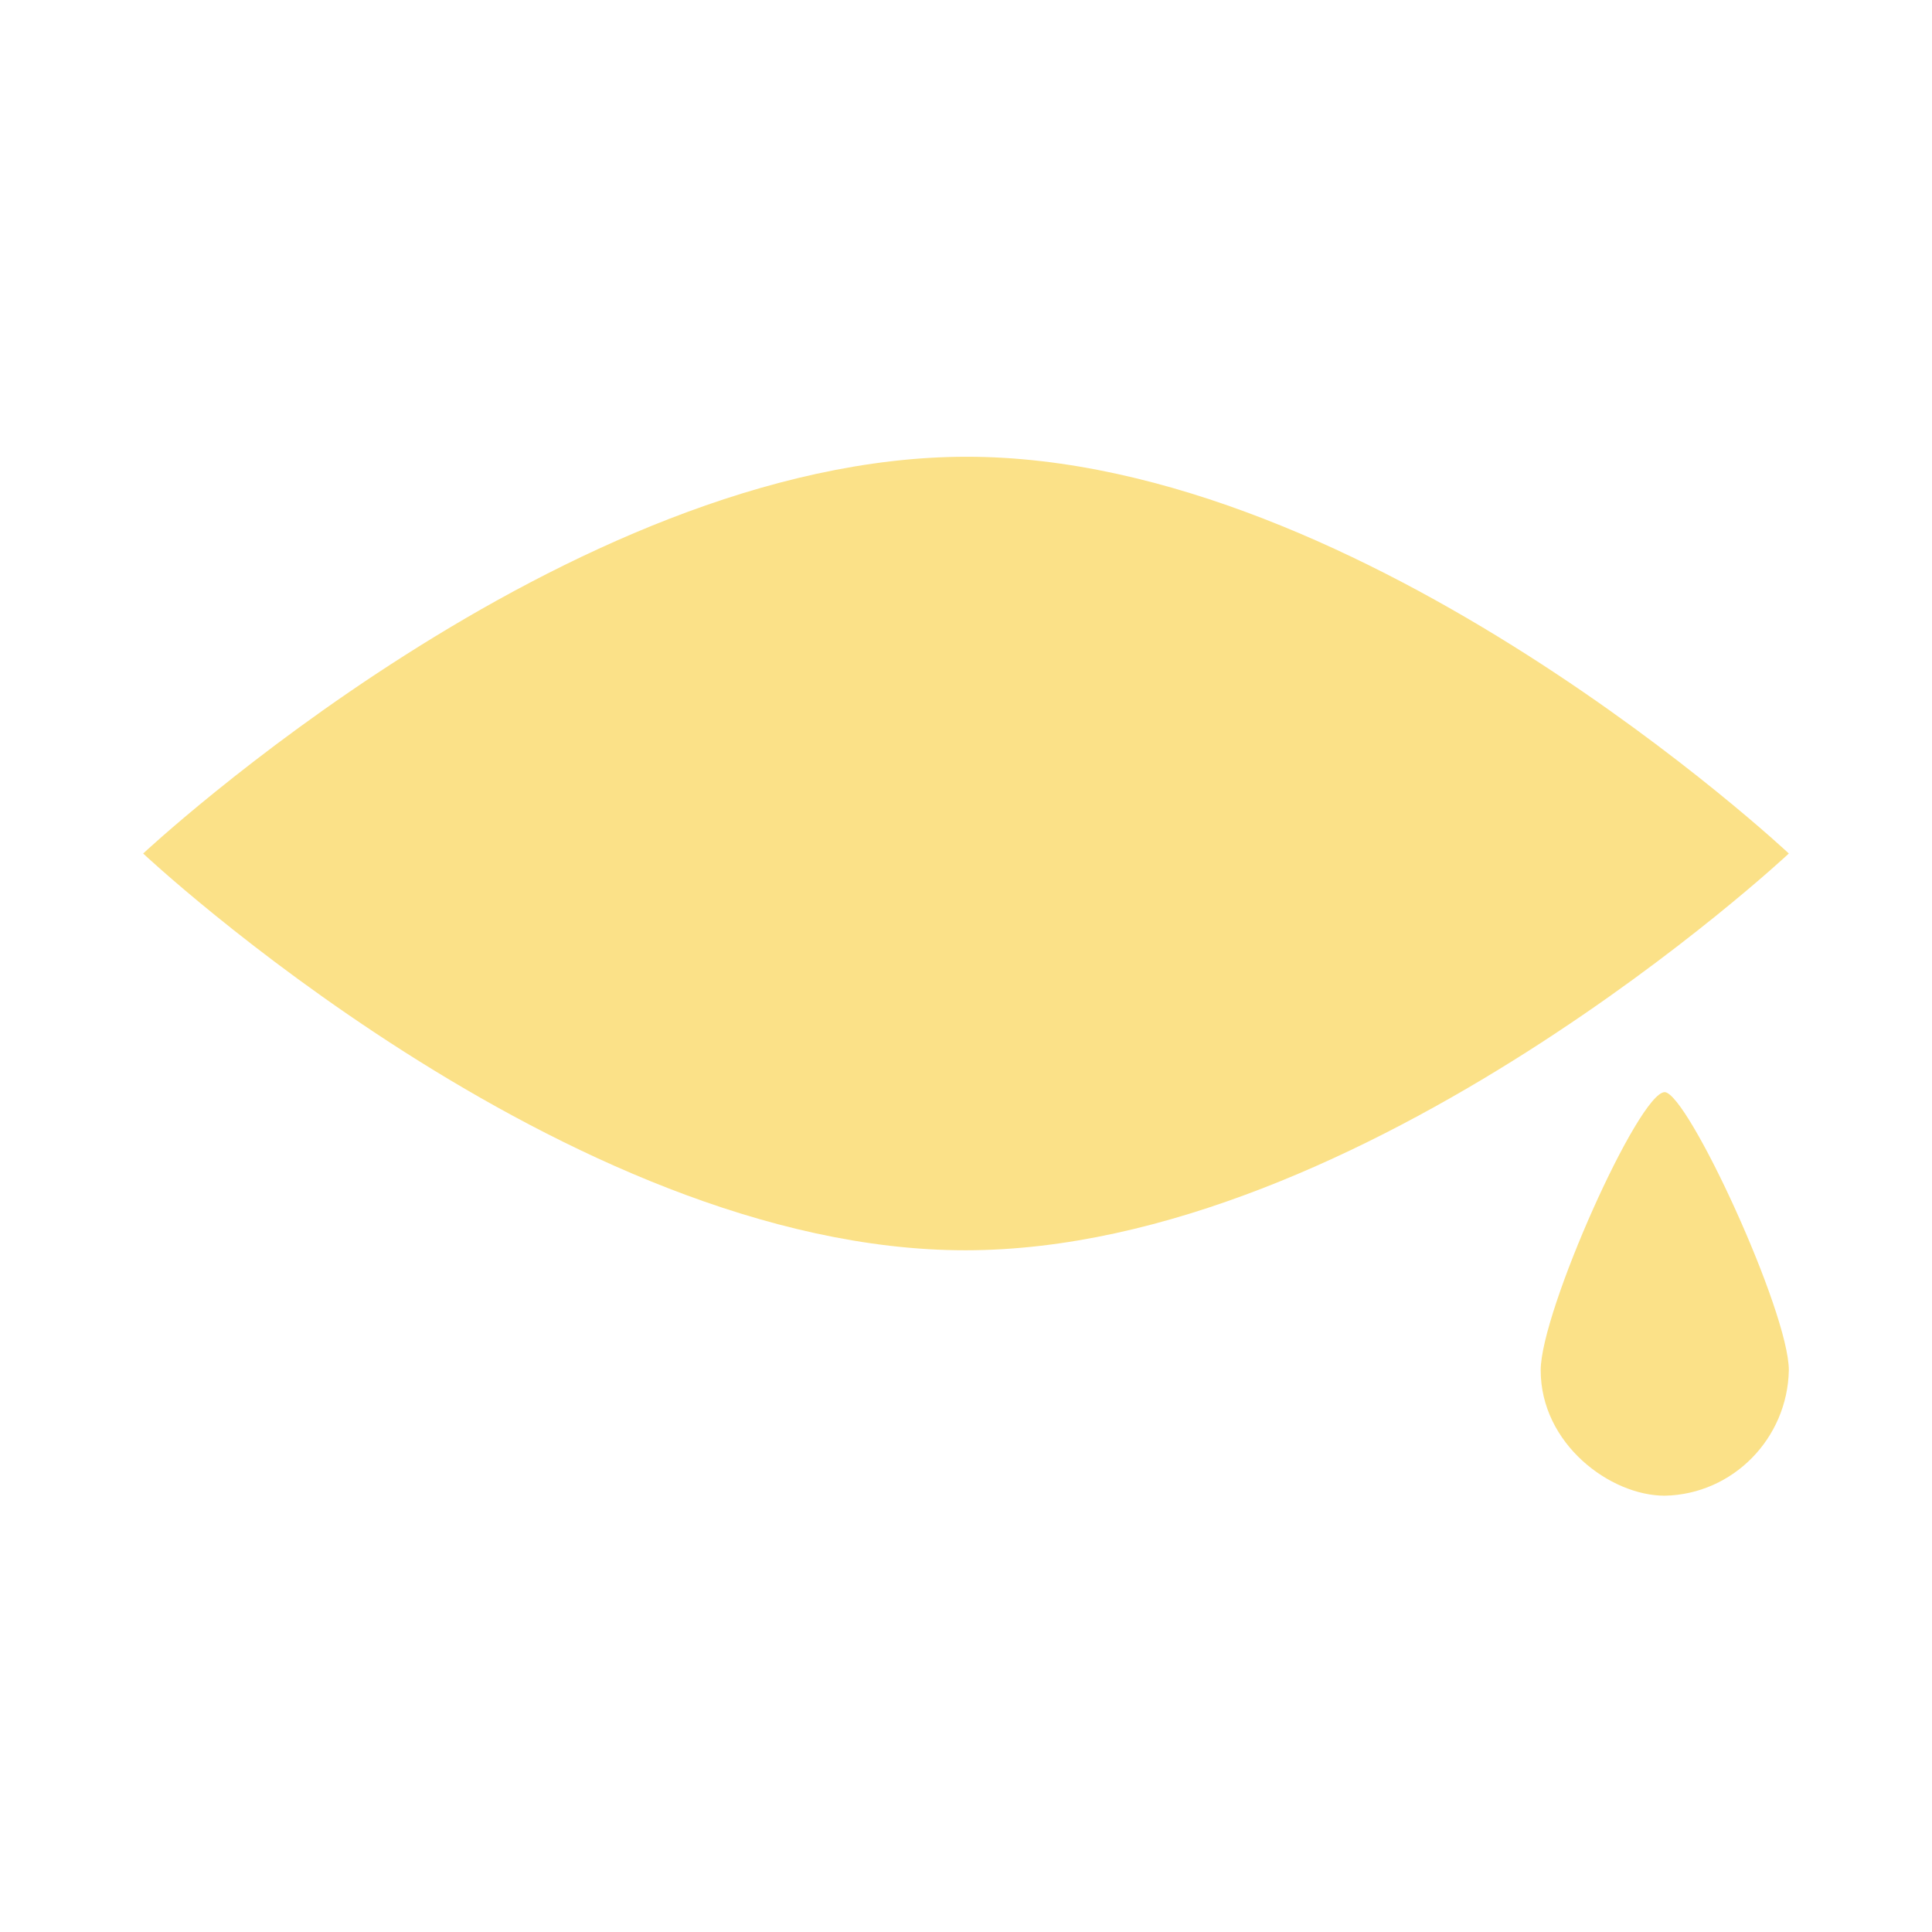 <?xml version="1.0" encoding="utf-8"?>
<!-- Generator: Adobe Illustrator 25.2.0, SVG Export Plug-In . SVG Version: 6.00 Build 0)  -->
<svg version="1.1" id="圖層_1" xmlns="http://www.w3.org/2000/svg" xmlns:xlink="http://www.w3.org/1999/xlink" x="0px" y="0px"
	 viewBox="0 0 141.7 141.7" style="enable-background:new 0 0 141.7 141.7;" xml:space="preserve">
<style type="text/css">
	.st0{fill:#FBE188;}
</style>
<path class="st0" d="M131.2,62.6L131.2,62.6c0,0-31.1,29.1-60.4,29.1S10.5,62.6,10.5,62.6l0,0c0,0,31.1-29.1,60.4-29.1
	S131.2,62.6,131.2,62.6z"/>
<path class="st0" d="M131.2,100.5c-0.1,5-4.1,9.1-9.1,9.2c-4,0-9.1-3.8-9.1-9.2c0-4.3,7.2-20.4,9.1-20.4
	C123.8,80.2,131.2,96.2,131.2,100.5z"/>
</svg>
